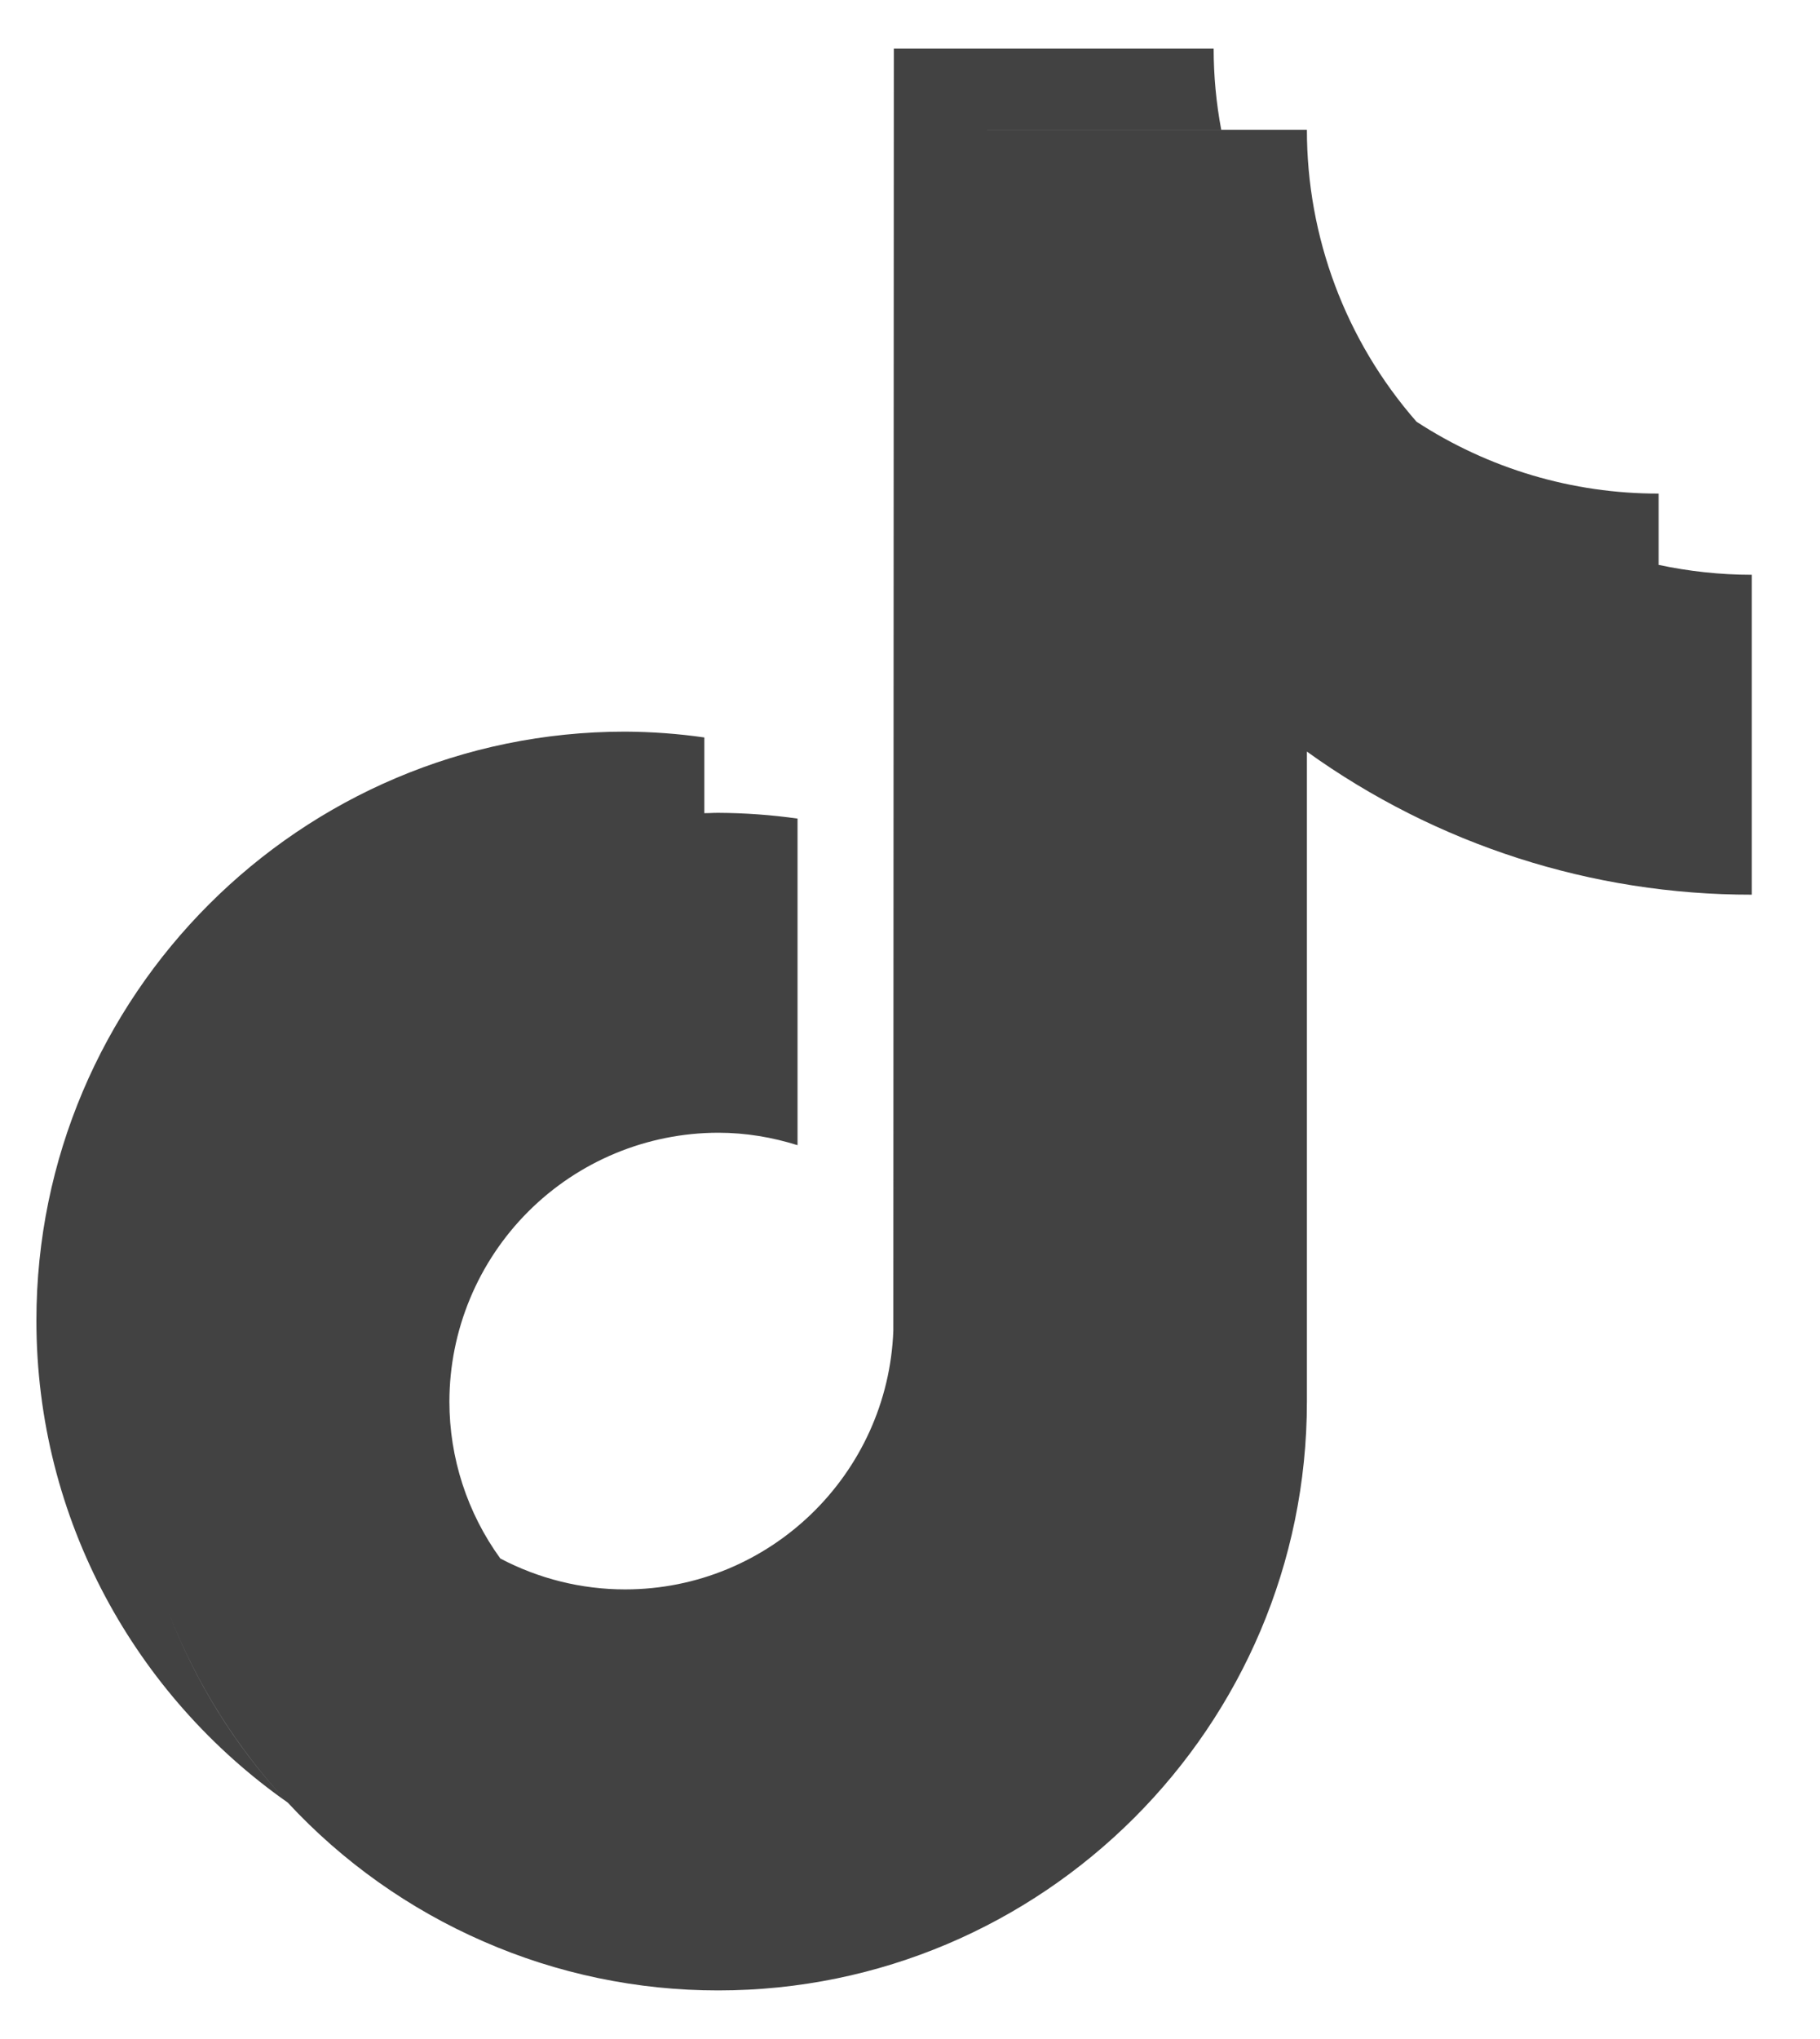 <svg width="25" height="28" viewBox="0 0 25 28" fill="none" xmlns="http://www.w3.org/2000/svg">
<path fill-rule="evenodd" clip-rule="evenodd" d="M6.873 21.402C7.401 21.68 7.989 21.826 8.586 21.826C10.574 21.826 12.198 20.244 12.271 18.272L12.278 0.667H16.671C16.671 1.041 16.706 1.414 16.775 1.781H13.559V1.782H17.952C17.951 3.255 18.485 4.679 19.455 5.788L19.456 5.79C20.445 6.436 21.601 6.78 22.783 6.778V7.757C23.196 7.845 23.624 7.893 24.063 7.893V12.286C21.87 12.289 19.732 11.601 17.952 10.321V19.248C17.952 23.706 14.324 27.333 9.866 27.333C8.756 27.334 7.657 27.105 6.64 26.66C5.623 26.217 4.708 25.568 3.954 24.755L3.952 24.753C1.867 23.29 0.5 20.869 0.5 18.134C0.5 13.675 4.127 10.047 8.586 10.047C8.95 10.049 9.314 10.075 9.675 10.127V11.167C9.701 11.166 9.726 11.165 9.751 11.165C9.789 11.163 9.827 11.162 9.866 11.162C10.23 11.164 10.595 11.19 10.955 11.241V15.726C10.611 15.618 10.246 15.555 9.866 15.555C8.887 15.556 7.948 15.946 7.256 16.638C6.564 17.33 6.174 18.269 6.173 19.248C6.173 20.021 6.418 20.775 6.872 21.401L6.873 21.402ZM2.313 22.133C2.689 23.111 3.249 23.998 3.95 24.752C3.235 23.986 2.682 23.095 2.313 22.133Z" fill="#424242"/>
</svg>
